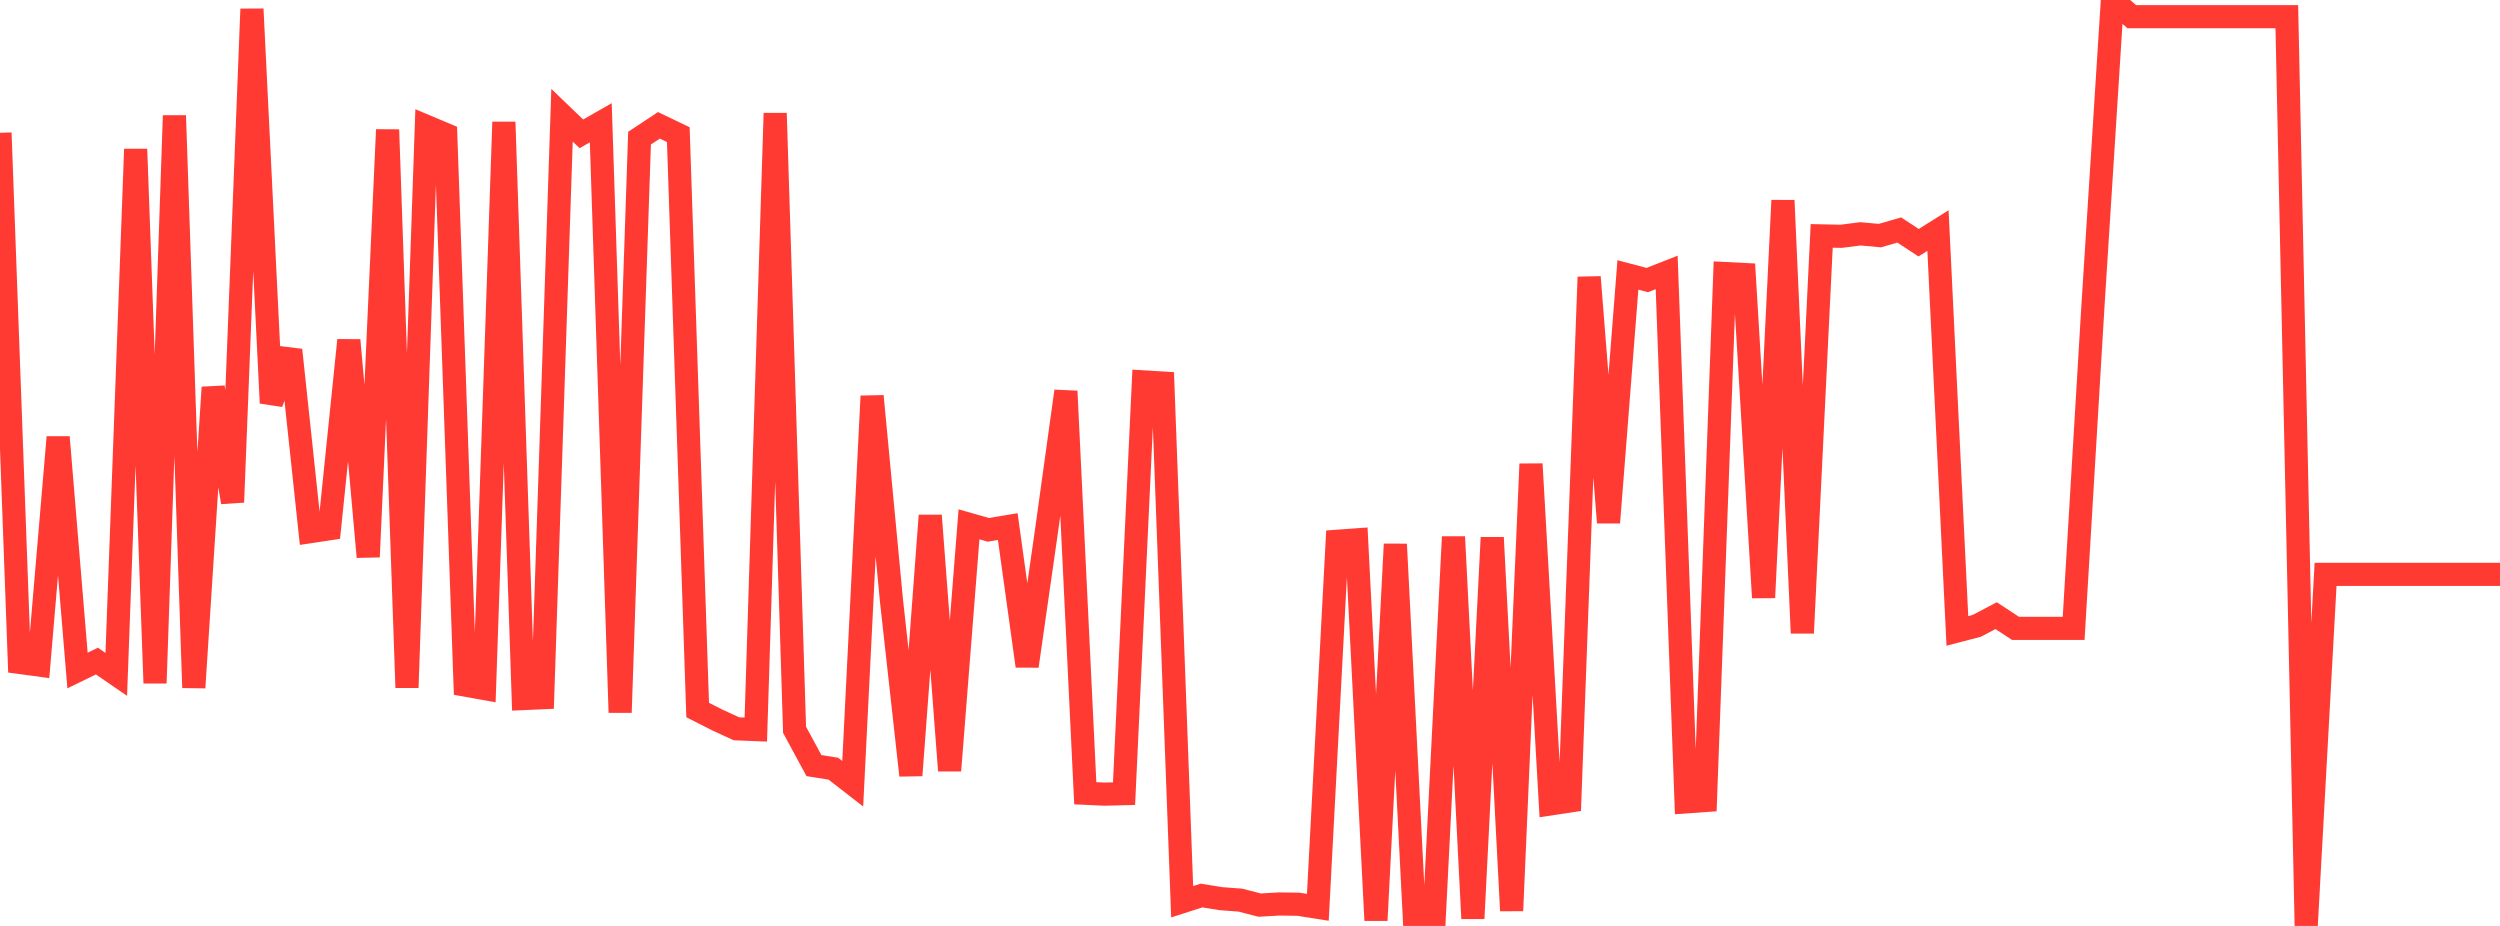 <?xml version="1.0" standalone="no"?>
<!DOCTYPE svg PUBLIC "-//W3C//DTD SVG 1.1//EN" "http://www.w3.org/Graphics/SVG/1.1/DTD/svg11.dtd">

<svg width="135" height="50" viewBox="0 0 135 50" preserveAspectRatio="none" 
  xmlns="http://www.w3.org/2000/svg"
  xmlns:xlink="http://www.w3.org/1999/xlink">


<polyline points="0.0, 7.172 1.047, 35.769 2.093, 35.911 3.14, 23.608 4.186, 36.209 5.233, 35.698 6.279, 36.417 7.326, 8.054 8.372, 36.89 9.419, 6.242 10.465, 37.133 11.512, 20.919 12.558, 27.119 13.605, 0.489 14.651, 21.763 15.698, 18.901 16.744, 28.71 17.791, 28.552 18.837, 18.371 19.884, 30.073 20.93, 7.005 21.977, 37.132 23.023, 6.826 24.07, 7.266 25.116, 36.994 26.163, 37.182 27.209, 6.59 28.256, 37.722 29.302, 37.676 30.349, 6.222 31.395, 7.227 32.442, 6.629 33.488, 38.474 34.535, 7.46 35.581, 6.768 36.628, 7.27 37.674, 38.341 38.721, 38.873 39.767, 39.355 40.814, 39.397 41.86, 6.114 42.907, 39.41 43.953, 41.342 45.0, 41.509 46.047, 42.322 47.093, 21.392 48.14, 32.44 49.186, 41.869 50.233, 27.838 51.279, 41.611 52.326, 28.313 53.372, 28.611 54.419, 28.435 55.465, 35.968 56.512, 28.66 57.558, 21.125 58.605, 42.836 59.651, 42.884 60.698, 42.857 61.744, 20.623 62.791, 20.685 63.837, 48.694 64.884, 48.358 65.93, 48.528 66.977, 48.606 68.023, 48.876 69.07, 48.815 70.116, 48.83 71.163, 48.995 72.209, 29.229 73.256, 29.153 74.302, 49.698 75.349, 29.388 76.395, 49.957 77.442, 49.681 78.488, 28.989 79.535, 49.597 80.581, 29.03 81.628, 49.177 82.674, 25.056 83.721, 43.411 84.767, 43.253 85.814, 14.961 86.86, 28.218 87.907, 14.847 88.953, 15.123 90.0, 14.711 91.047, 43.3 92.093, 43.226 93.14, 14.771 94.186, 14.824 95.233, 32.27 96.279, 10.824 97.326, 34.186 98.372, 12.738 99.419, 12.76 100.465, 12.627 101.512, 12.723 102.558, 12.42 103.605, 13.106 104.651, 12.45 105.698, 34.07 106.744, 33.797 107.791, 33.245 108.837, 33.931 109.884, 33.931 110.93, 33.931 111.977, 33.931 113.023, 16.46 114.07, 0.0 115.116, 0.901 116.163, 0.901 117.209, 0.901 118.256, 0.901 119.302, 0.901 120.349, 0.901 121.395, 0.901 122.442, 0.901 123.488, 0.901 124.535, 50.0 125.581, 31.017 126.628, 31.017 127.674, 31.017 128.721, 31.017 129.767, 31.017 130.814, 31.017 131.86, 31.017 132.907, 31.017 133.953, 31.017 135.0, 31.017" fill="none" stroke="#ff3a33" stroke-width="1.25"/>

</svg>